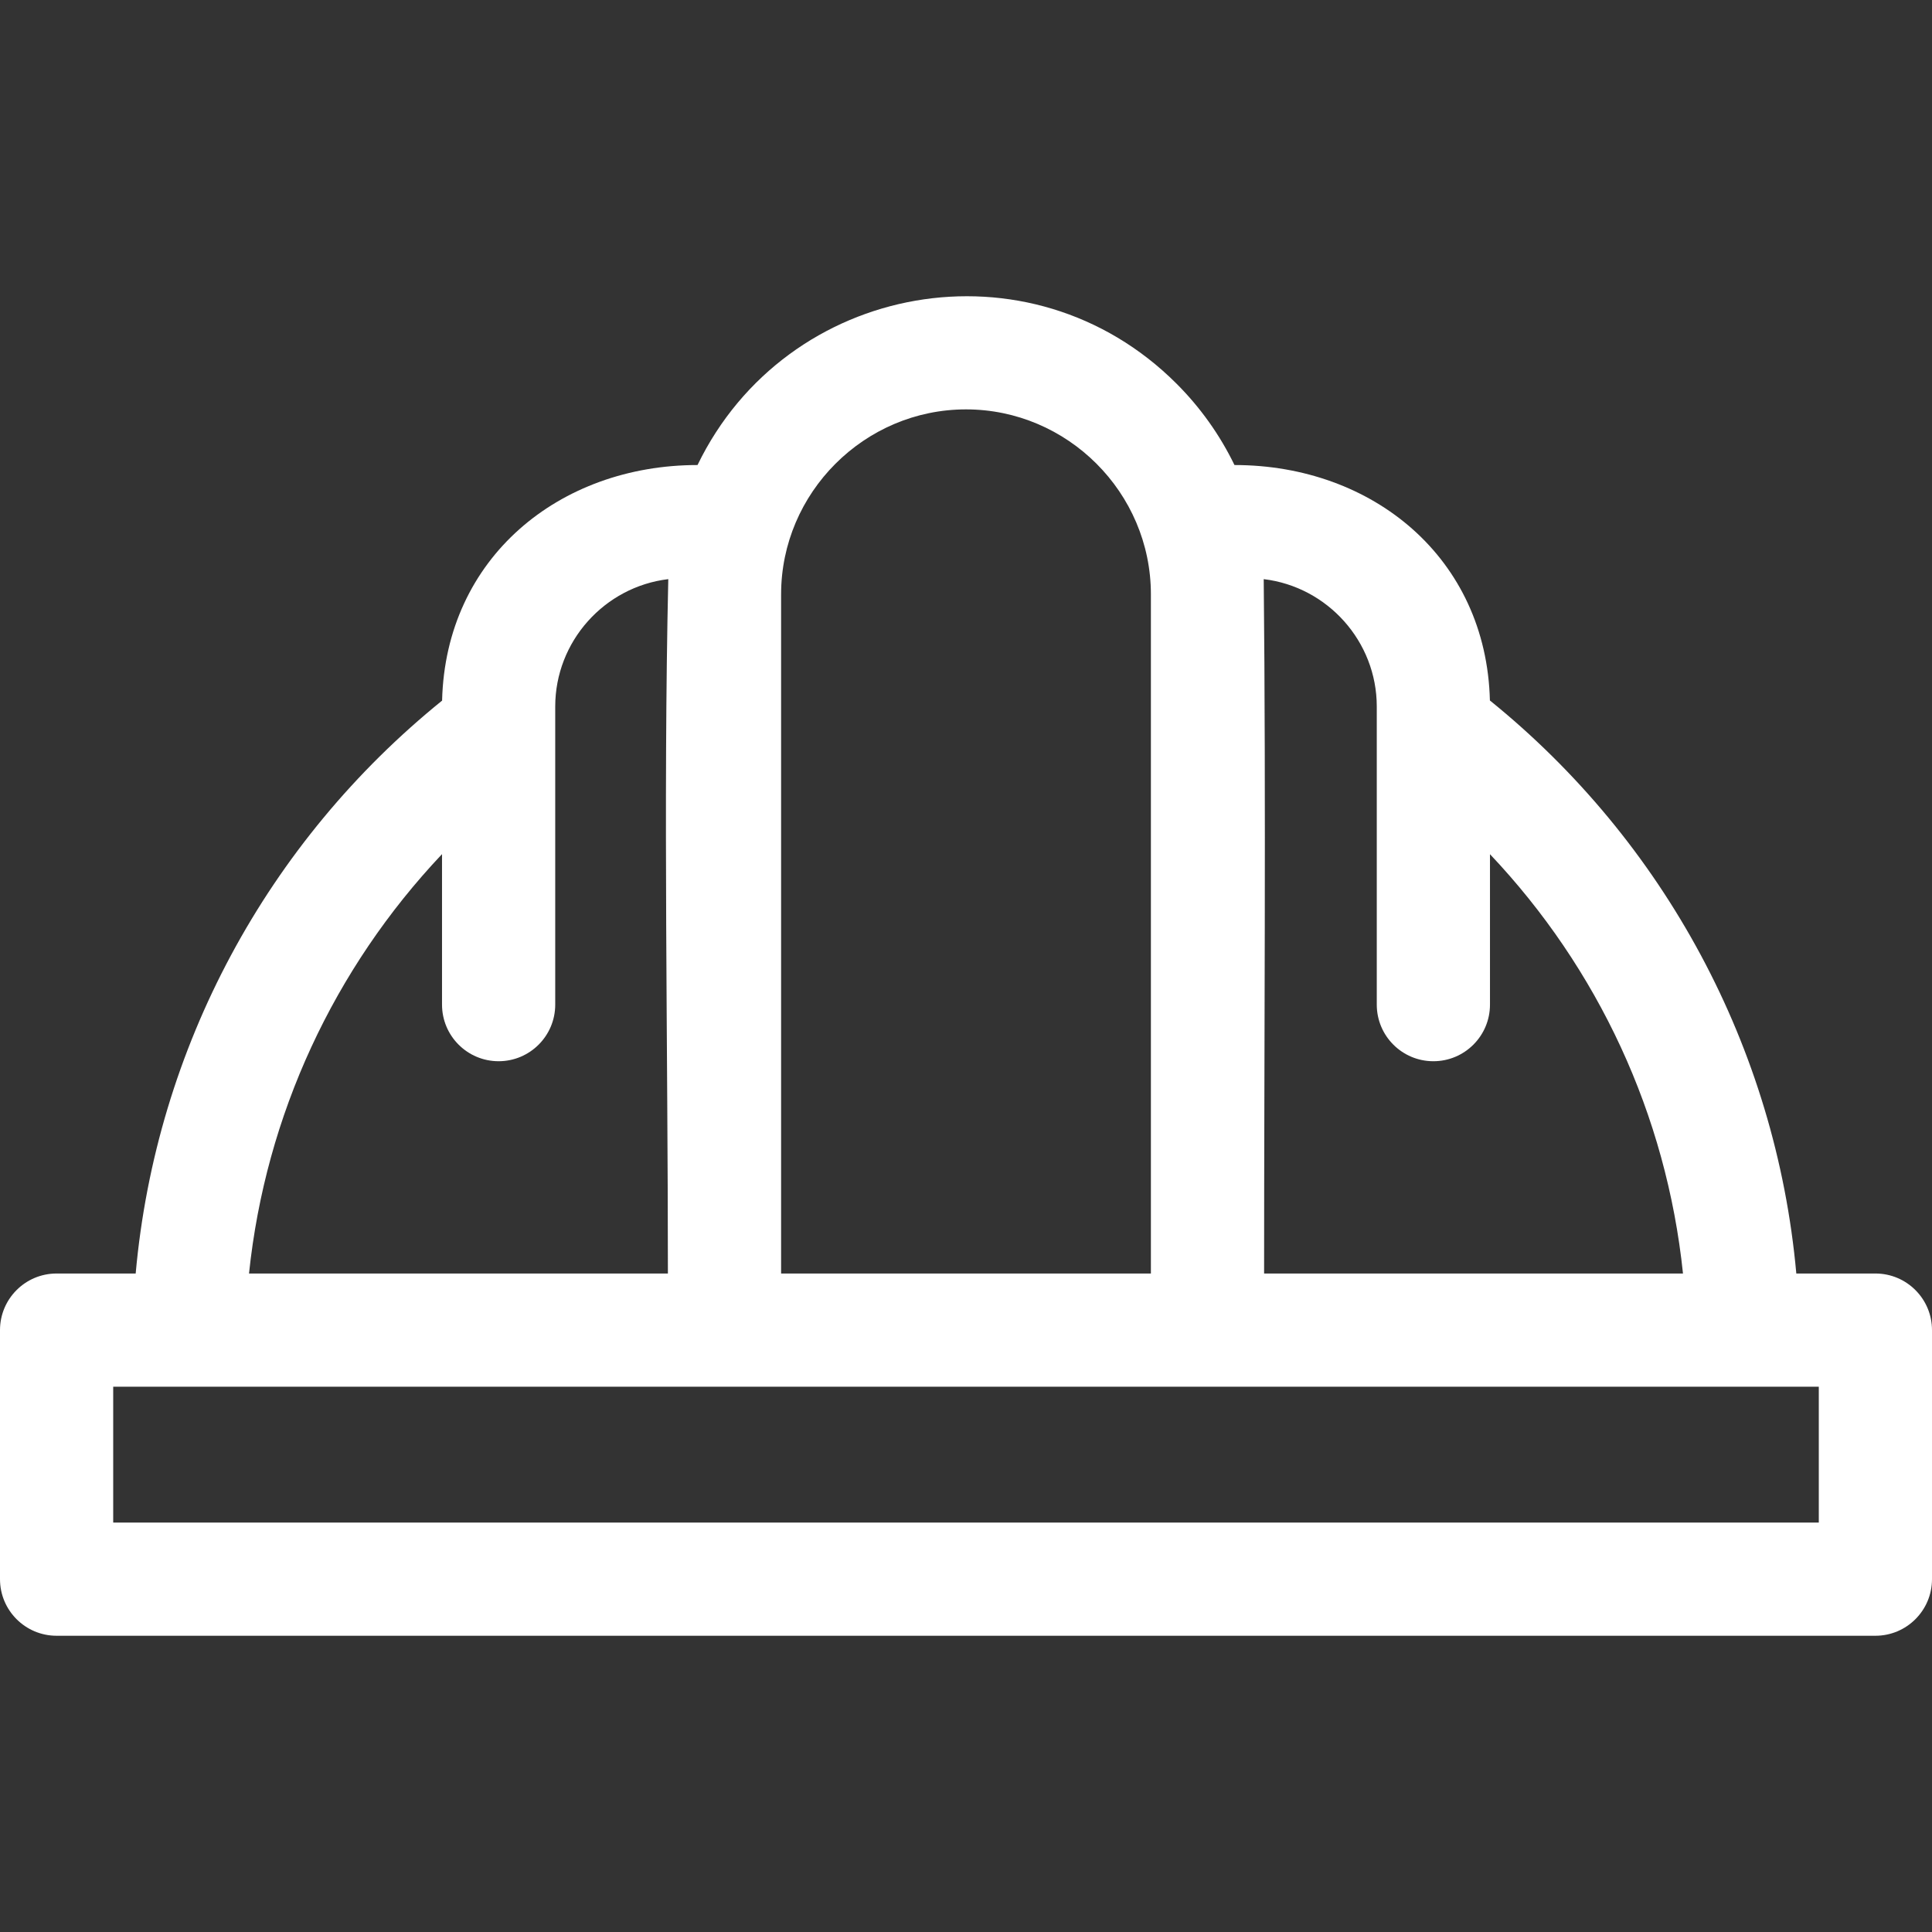 <?xml version="1.0" encoding="UTF-8"?>
<svg xmlns="http://www.w3.org/2000/svg" width="512" height="512" viewBox="0 0 512 512" fill="none">
  <rect x="0" y="0" width="512" height="512" fill="#333333" stroke="none"/>
  <path fill-rule="evenodd" clip-rule="evenodd" d="M497 337.492H476.041C470.641 277.596 441.009 222.968 394.839 185.634C393.901 147.833 363.774 123.238 327.148 123.238C323.257 115.211 318.047 107.931 311.804 101.688C273.021 62.904 208.418 74.606 184.851 123.238C148.211 123.238 118.079 147.854 117.16 185.669C70.901 223.079 41.351 277.526 35.957 337.493H15C6.716 337.493 0 344.209 0 352.493V418.493C0 426.777 6.716 433.493 15 433.493H497C505.284 433.493 512 426.777 512 418.493V352.493C512 344.207 505.284 337.492 497 337.492ZM364.859 187.24V266.237C364.859 274.521 371.575 281.237 379.859 281.237C388.143 281.237 394.859 274.521 394.859 266.237V226.371C423.531 256.663 441.627 295.44 446.01 337.492H335C335 278.234 335.516 212.347 334.898 153.479C351.803 155.501 364.859 169.985 364.859 187.24ZM207.001 157.491C207.001 130.572 229.081 108.492 256 108.492C282.917 108.492 304.999 130.576 304.999 157.491V337.491H207V157.491H207.001ZM117.141 226.351V266.236C117.141 274.52 123.857 281.236 132.141 281.236C140.425 281.236 147.141 274.52 147.141 266.236V187.239C147.141 169.983 160.196 155.5 177.102 153.477C175.767 212.098 177 278.232 177 337.492H65.991C70.382 295.49 88.534 256.621 117.141 226.351ZM482 403.492H30V367.492H482V403.492Z" fill="white"></path>
</svg>

